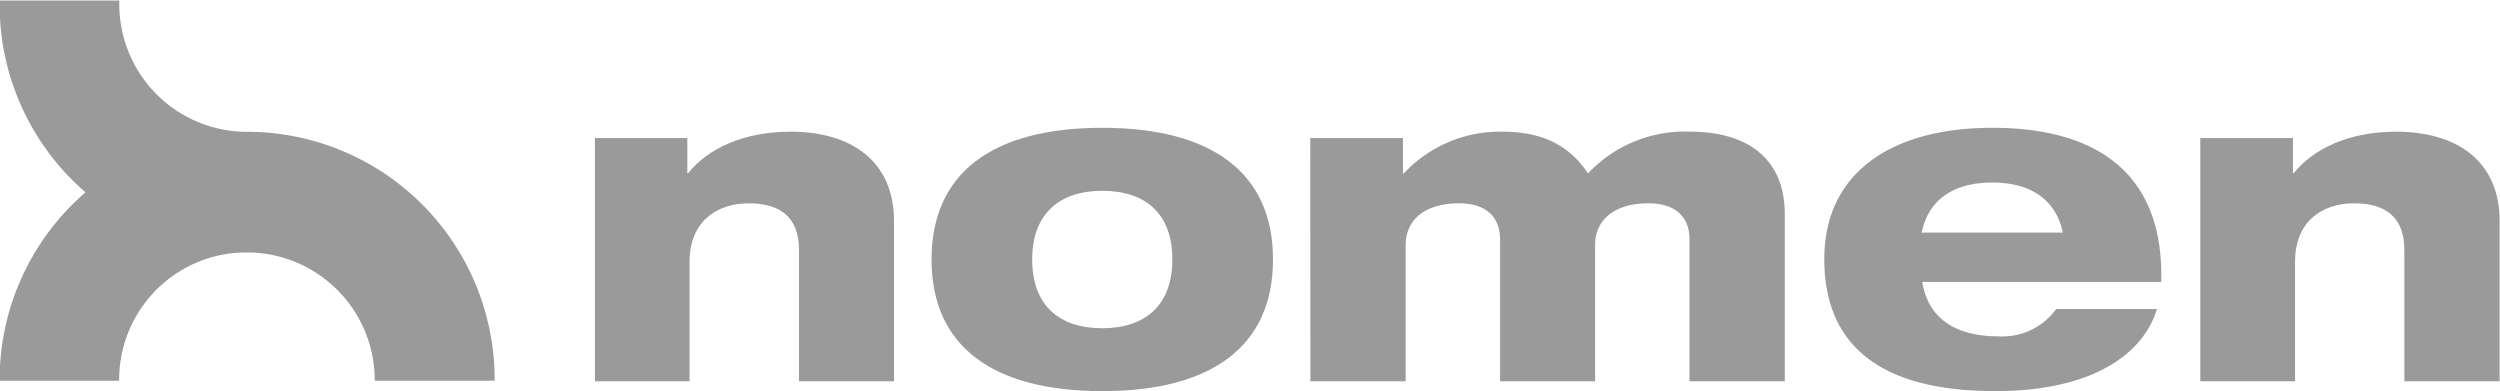 <svg id="Capa_1" data-name="Capa 1" xmlns="http://www.w3.org/2000/svg" viewBox="0 0 199.94 31.28"><defs><style>.cls-1{fill:#707070;opacity:0.7;}</style></defs><title>logo 707070</title><path class="cls-1" d="M19.75,10.5H19.5A10.22,10.22,0,0,1,9.57.34V0H0V.34a19.81,19.81,0,0,0,6.87,15A19.79,19.79,0,0,0,0,30.32v.09H9.56v-.09a10.18,10.18,0,0,1,9.93-10.17H20A10.23,10.23,0,0,1,30,30.32v.09h9.59v-.09A19.81,19.81,0,0,0,19.82,10.5Z" transform="translate(-0.03 0.04)"/><path class="cls-1" d="M47.61,11H55v2.8h.07c1.54-1.91,4.35-3.31,8.19-3.31,4.78,0,8.27,2.3,8.27,7.15V30.45H63.93V19.92c0-2.48-1.4-3.7-4-3.7s-4.75,1.47-4.75,4.67v9.56H47.61Z" transform="translate(-0.03 0.04)"/><path class="cls-1" d="M88.18,10.18c8.81,0,13.66,3.63,13.66,10.53S97,31.24,88.18,31.24,74.53,27.61,74.53,20.71,79.38,10.18,88.18,10.18Zm-5.6,10.53c0,3.67,2.16,5.5,5.6,5.5s5.61-1.83,5.61-5.5-2.15-5.49-5.61-5.49S82.58,17.1,82.58,20.71Z" transform="translate(-0.03 0.04)"/><path class="cls-1" d="M104.82,11h7.41v2.83h.07a10.51,10.51,0,0,1,7.83-3.34c2.7,0,5.17.72,6.9,3.34a10.63,10.63,0,0,1,8.19-3.34c4.07,0,7.55,1.76,7.55,6.61V30.45h-7.62V19.1c0-1.87-1.22-2.88-3.27-2.88-2.8,0-4.28,1.37-4.28,3.34V30.45H120V19.1c0-1.87-1.22-2.88-3.27-2.88-2.81,0-4.28,1.37-4.28,3.34V30.45h-7.62Z" transform="translate(-0.03 0.04)"/><path class="cls-1" d="M172.53,24.67c-.94,3.23-4.64,6.57-12.94,6.57-8.77,0-13.66-3.34-13.66-10.56,0-6.9,5.36-10.5,13.44-10.5,8.34,0,13.51,3.63,13.51,11.76v.57H153.77c.39,2.52,2.19,4.35,6.11,4.35a5.32,5.32,0,0,0,4.6-2.19ZM165,18.56c-.43-2.16-2.05-4-5.64-4s-5.21,1.83-5.64,4Z" transform="translate(-0.03 0.04)"/><path class="cls-1" d="M176,11h7.41v2.8h.07c1.54-1.91,4.35-3.31,8.19-3.31,4.78,0,8.27,2.3,8.27,7.15V30.45h-7.62V19.92c0-2.48-1.4-3.7-4-3.7s-4.74,1.47-4.74,4.67v9.56H176Z" transform="translate(-0.03 0.04)"/></svg>